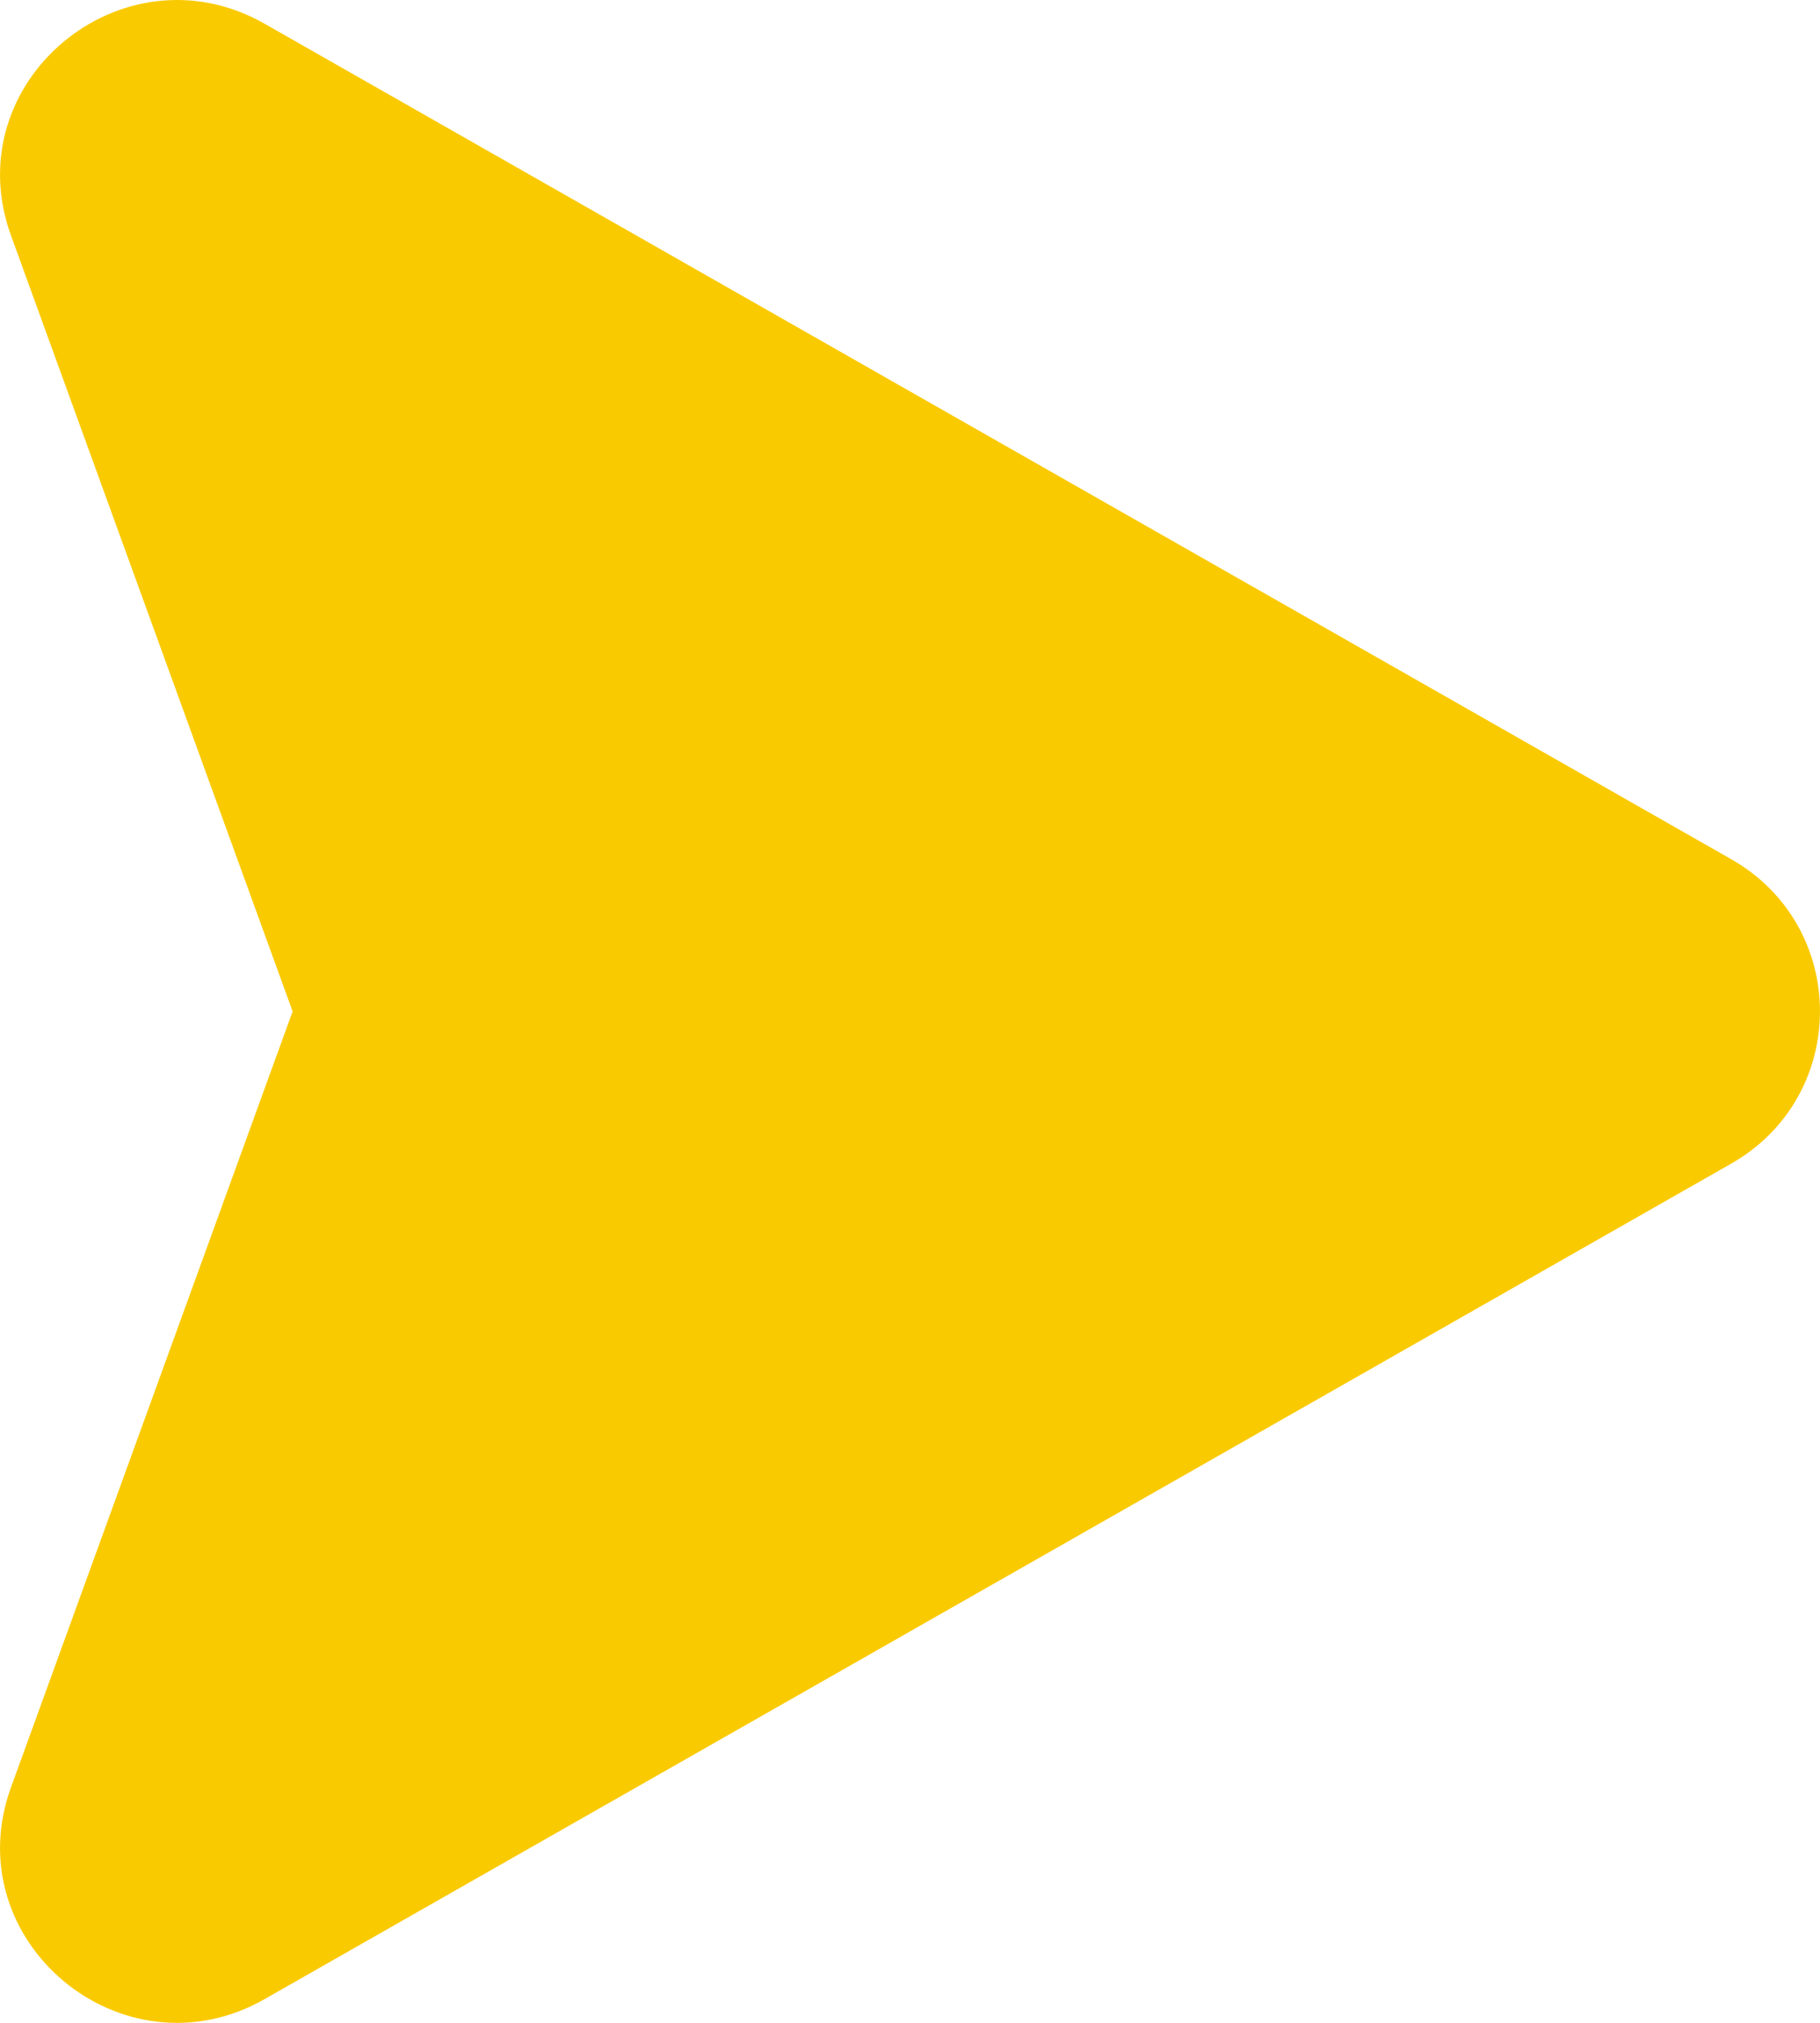 <svg width="9" height="10" viewBox="0 0 9 10" fill="none" xmlns="http://www.w3.org/2000/svg">
<path d="M8.56 5.753L1.308 9.883C0.604 10.283 -0.222 9.592 0.055 8.834L1.447 5L0.055 1.166C-0.222 0.407 0.604 -0.282 1.308 0.117L8.56 4.247C9.147 4.58 9.146 5.42 8.56 5.753Z" fill="#FACA01"/>
</svg>
